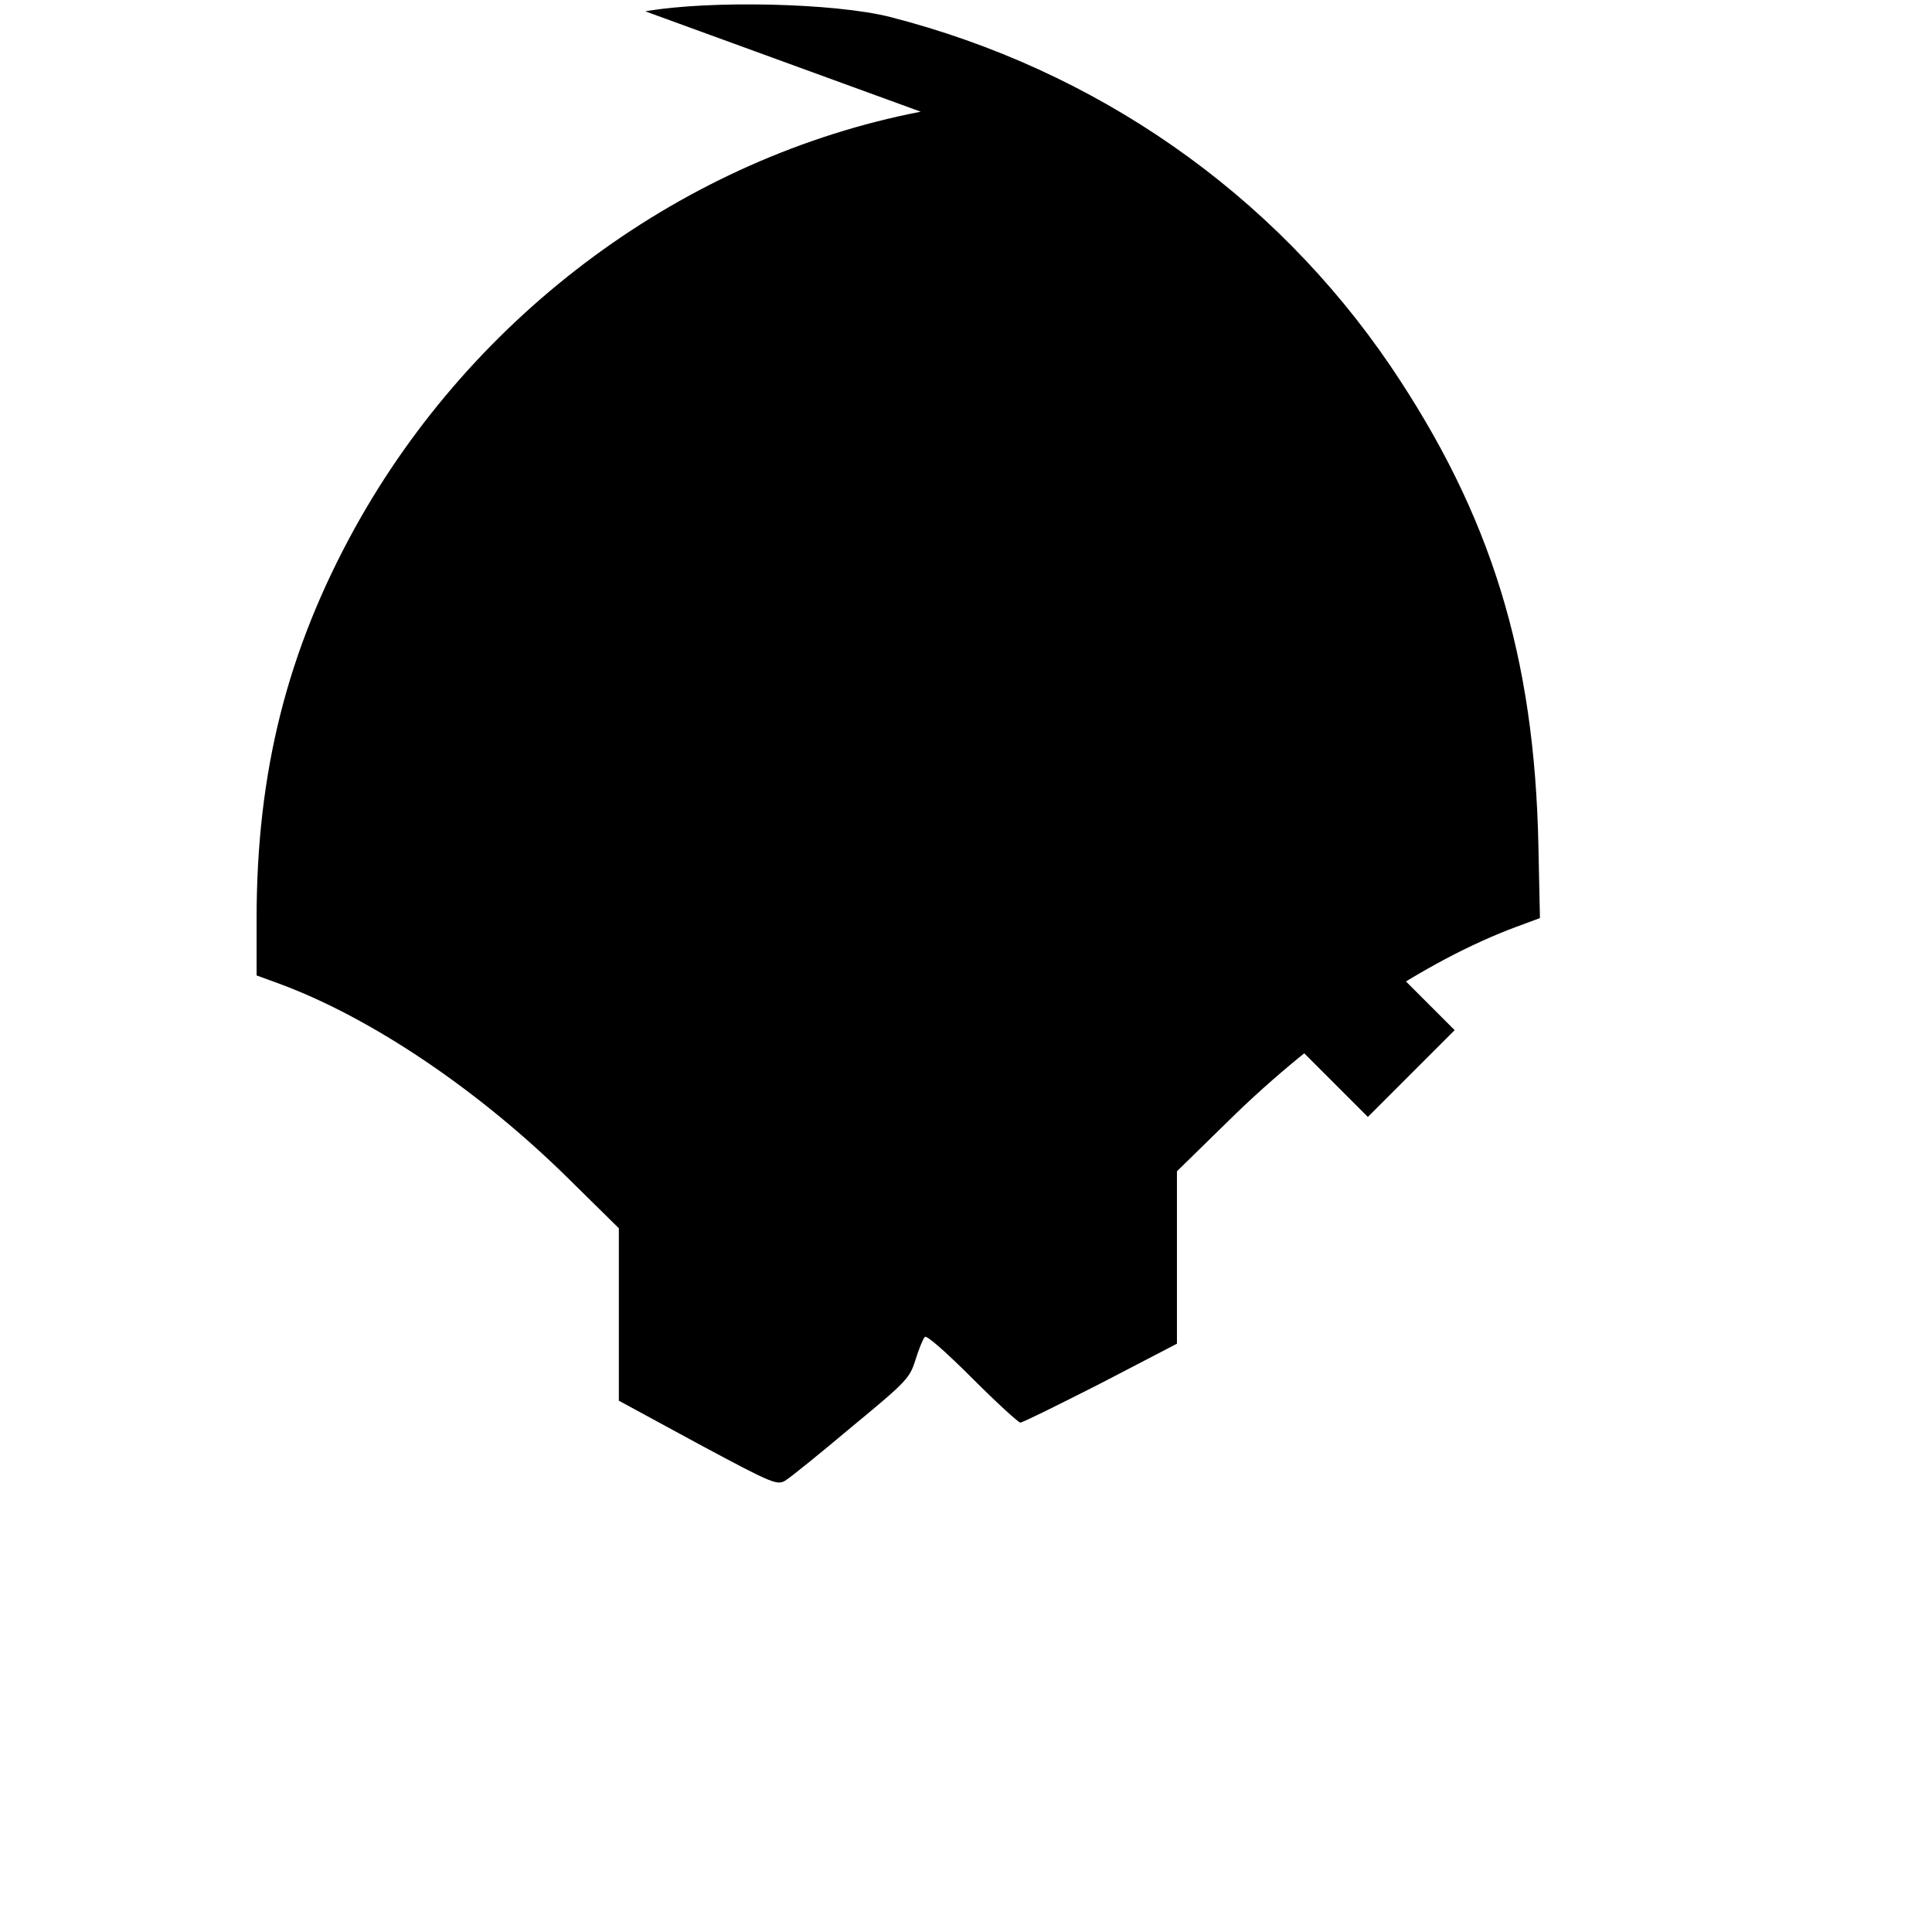 <?xml version="1.0" standalone="no"?>
<!DOCTYPE svg PUBLIC "-//W3C//DTD SVG 20010904//EN"
 "http://www.w3.org/TR/2001/REC-SVG-20010904/DTD/svg10.dtd">
<svg version="1.0" xmlns="http://www.w3.org/2000/svg"
 width="512pt" height="512pt" viewBox="0 0 512 512"
 preserveAspectRatio="xMidYMid meet">
<g transform="translate(0,512) scale(0.1,-0.1)"
fill="#000000" stroke="none">
<path d="M2440 4824 c-624 -121 -1184 -532 -1500 -1104 -179 -325 -260 -646
-260 -1035 l0 -150 63 -23 c242 -90 524 -280 760 -512 l137 -135 0 -229 0
-228 210 -114 c205 -110 211 -112 235 -95 14 9 93 73 175 142 143 118 151 127
166 175 9 29 20 56 25 61 5 5 56 -40 127 -111 64 -64 121 -116 126 -116 6 0
101 47 213 104 l202 105 0 228 0 229 138 135 c238 234 519 423 762 513 l62 23
-4 189 c-10 507 -126 880 -392 1274 -312 459 -780 785 -1326 925 -146 37 -476
45 -649 15z"/>
<path d="M1795 2920 l-530 -530 115 -115 115 -115 532 532 533 533 532 -532
533 -533 115 115 115 115 -530 530 c-291 292 -532 530 -535 530 -3 0 -244
-238 -535 -530z"/>
</g>
</svg>
